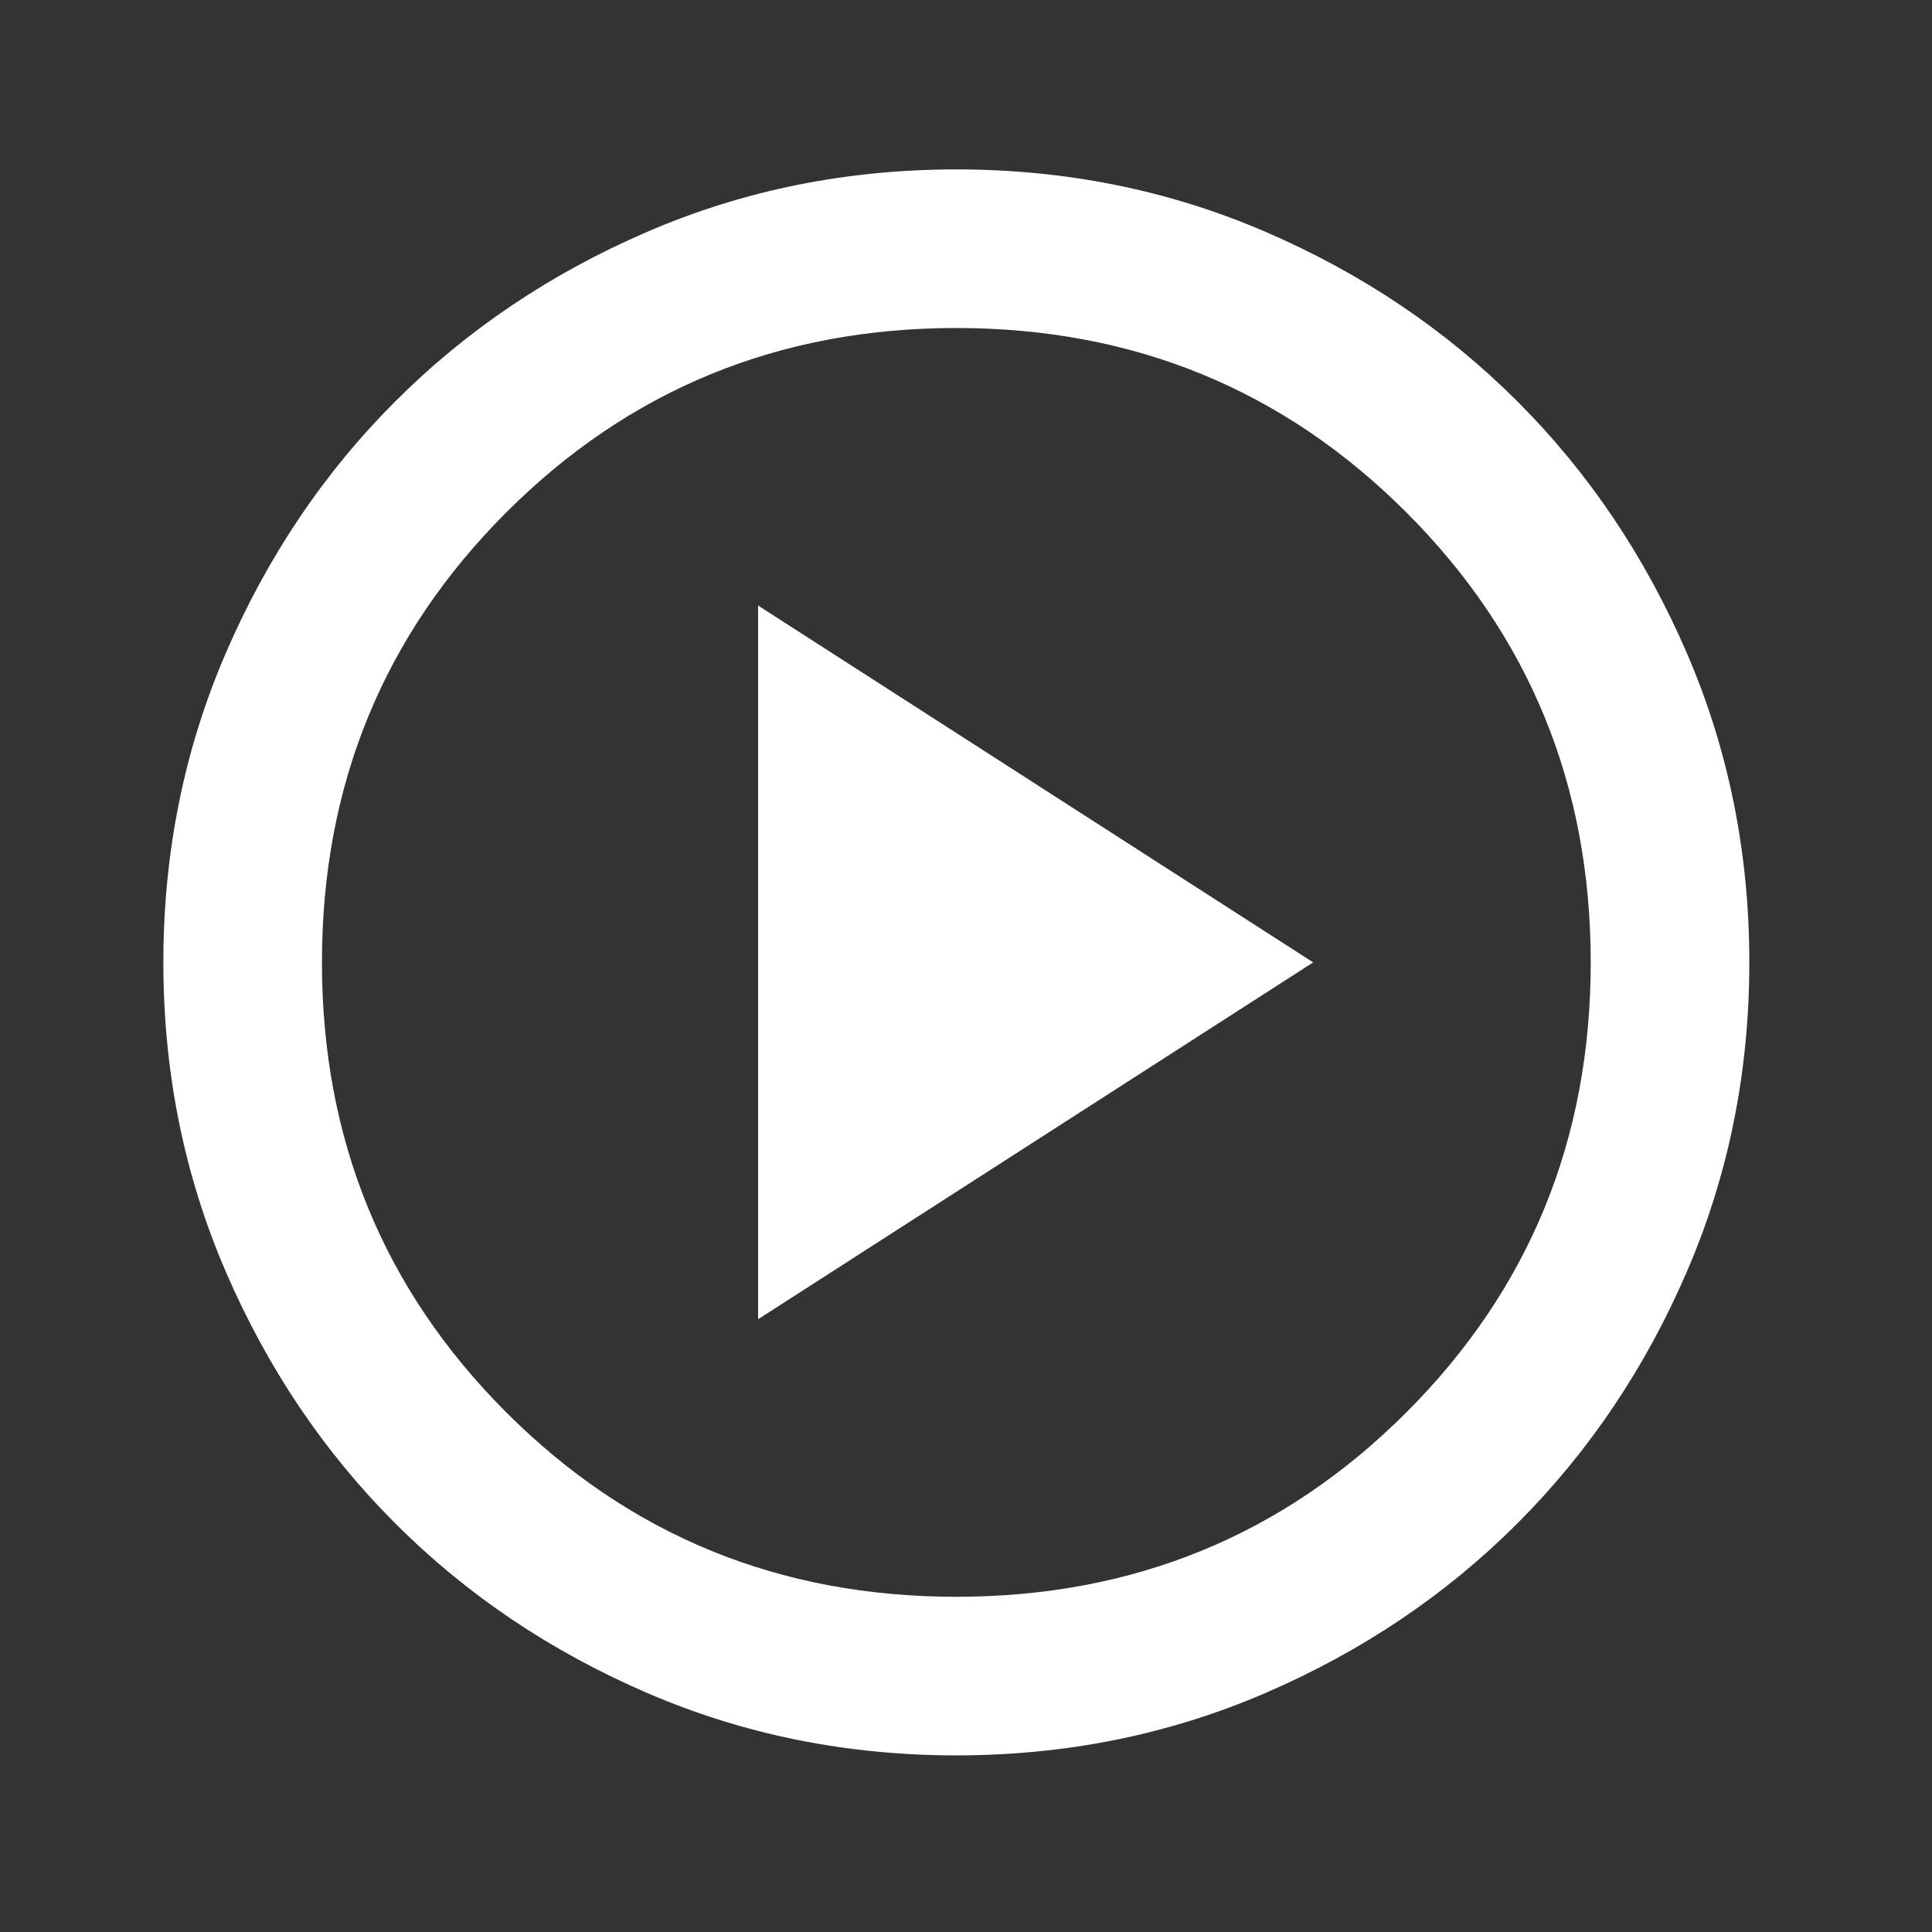 <svg width="67" height="67" viewBox="0 0 67 67" fill="none" xmlns="http://www.w3.org/2000/svg">
<rect x="0" y="0" width="67" height="67" fill="#333333" stroke="none"/>
<path d="M26.29 45.75L45.54 33.375L26.29 21V45.75ZM33.165 60.875C29.36 60.875 25.785 60.153 22.44 58.709C19.094 57.266 16.183 55.306 13.708 52.831C11.233 50.356 9.274 47.446 7.83 44.1C6.386 40.754 5.665 37.179 5.665 33.375C5.665 29.571 6.386 25.996 7.83 22.65C9.274 19.304 11.233 16.394 13.708 13.919C16.183 11.444 19.094 9.484 22.44 8.041C25.785 6.597 29.36 5.875 33.165 5.875C36.969 5.875 40.544 6.597 43.89 8.041C47.235 9.484 50.146 11.444 52.621 13.919C55.096 16.394 57.055 19.304 58.499 22.65C59.943 25.996 60.665 29.571 60.665 33.375C60.665 37.179 59.943 40.754 58.499 44.1C57.055 47.446 55.096 50.356 52.621 52.831C50.146 55.306 47.235 57.266 43.89 58.709C40.544 60.153 36.969 60.875 33.165 60.875ZM33.165 55.375C39.306 55.375 44.508 53.244 48.771 48.981C53.033 44.719 55.165 39.517 55.165 33.375C55.165 27.233 53.033 22.031 48.771 17.769C44.508 13.506 39.306 11.375 33.165 11.375C27.023 11.375 21.821 13.506 17.558 17.769C13.296 22.031 11.165 27.233 11.165 33.375C11.165 39.517 13.296 44.719 17.558 48.981C21.821 53.244 27.023 55.375 33.165 55.375Z" fill="white"/>
</svg>
